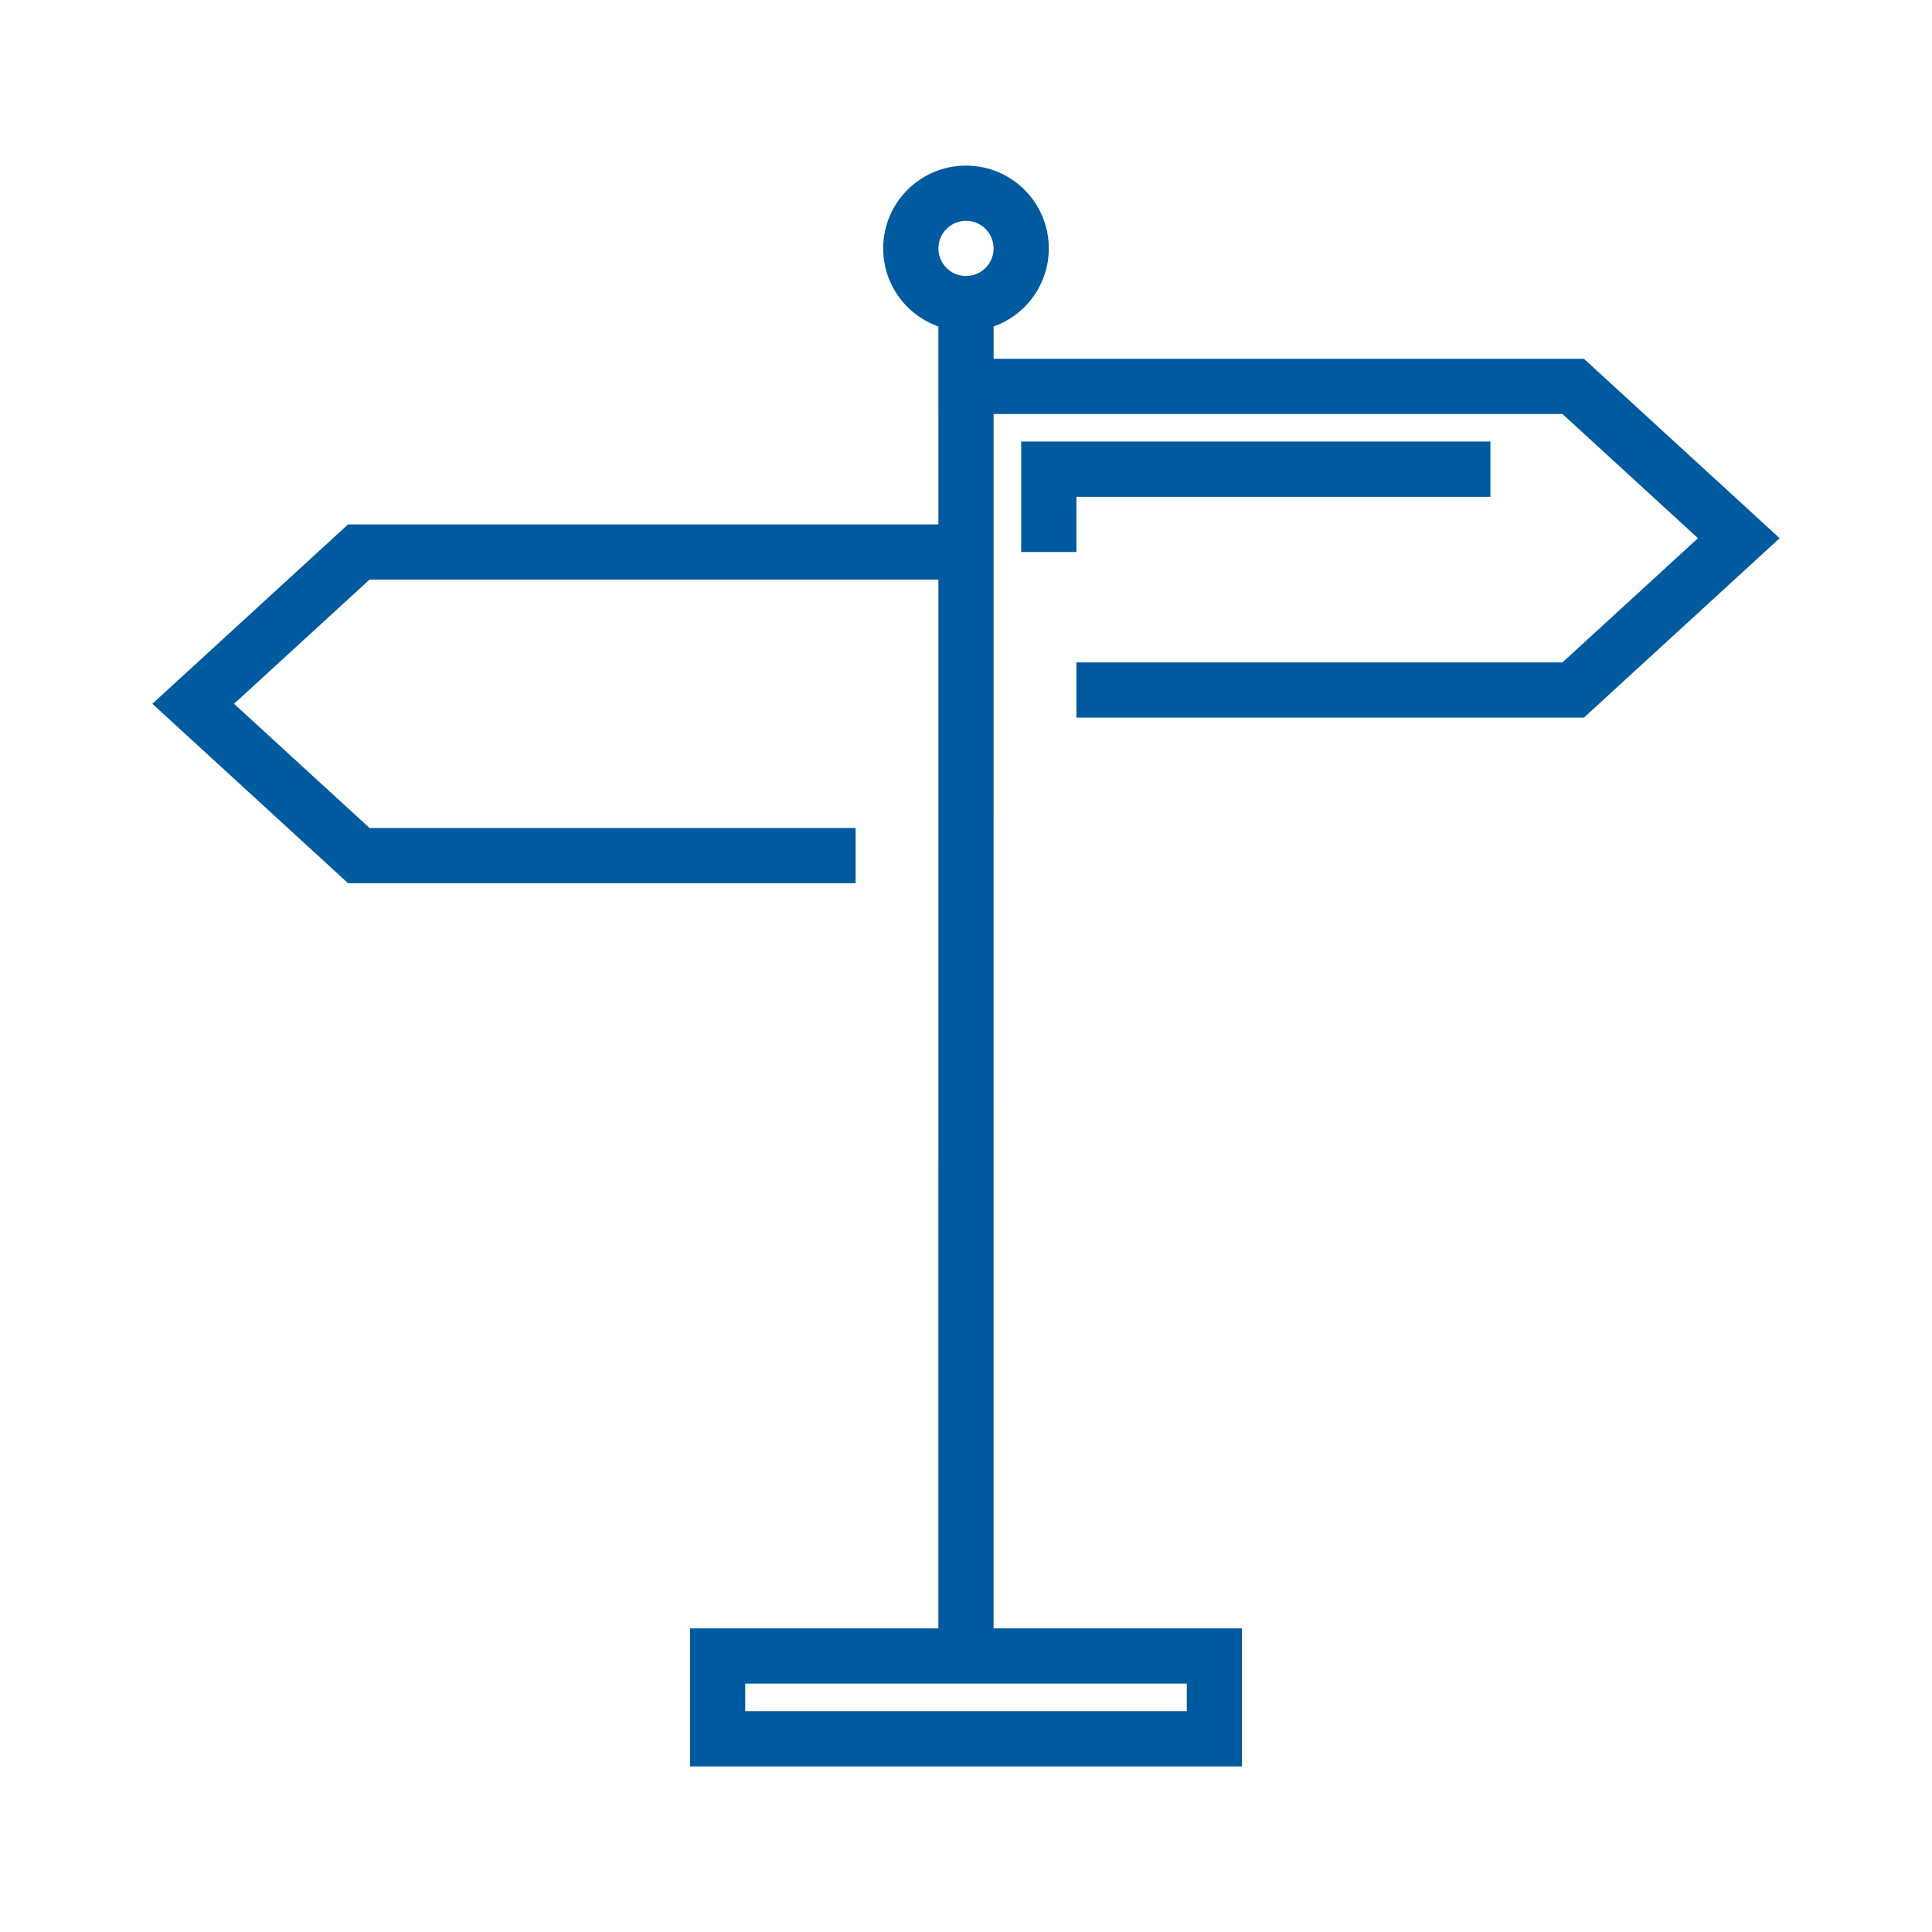 <?xml version="1.0" encoding="UTF-8"?>
<svg width="70px" height="70px" viewBox="0 0 70 70" version="1.1" xmlns="http://www.w3.org/2000/svg" xmlns:xlink="http://www.w3.org/1999/xlink">
    <!-- Generator: Sketch 64 (93537) - https://sketch.com -->
    <title>icon/design_principer</title>
    <desc>Created with Sketch.</desc>
    <defs>
        <path d="M22,55 L22,56 L38,56 L38,55 L22,55 Z M30,0 C31.657,0 33,1.343 33,3 C33,4.306 32.165,5.418 31,5.829 L31,7 L52.389,7 L59.48,13.5 L52.389,20 L34,20 L34,18 L51.611,18 L56.52,13.5 L51.611,9 L31,9 L30.999,53 L40,53 L40,58 L20,58 L20,53 L28.999,53 L29,15 L8.389,15 L3.48,19.5 L8.389,24 L26,24 L26,26 L7.611,26 L0.52,19.5 L7.611,13 L29,13 L28.999,5.829 C27.834,5.417 27,4.306 27,3 C27,1.343 28.343,0 30,0 Z M30,2 C29.448,2 29,2.448 29,3 C29,3.552 29.448,4 30,4 C30.552,4 31,3.552 31,3 C31,2.448 30.552,2 30,2 Z M34,12 L34,14 L32,14 L32,10 L49,10 L49,12 L34,12 Z" id="path-1"></path>
    </defs>
    <g id="icon/design_principer" stroke="none" stroke-width="1" fill="none" fill-rule="evenodd">
        <g id="Icons/70px/payment-70">
            <g id="Icons/70px/guide-70">
                <rect id="invisible-70" x="0" y="0" width="70" height="70"></rect>
                <g id="outlines" transform="translate(5, 6)">
                    <mask id="mask-2" fill="white">
                        <use xlink:href="#path-1"></use>
                    </mask>
                    <use id="Combined-Shape" fill="#005AA0" xlink:href="#path-1"></use>
                </g>
            </g>
        </g>
    </g>
</svg>